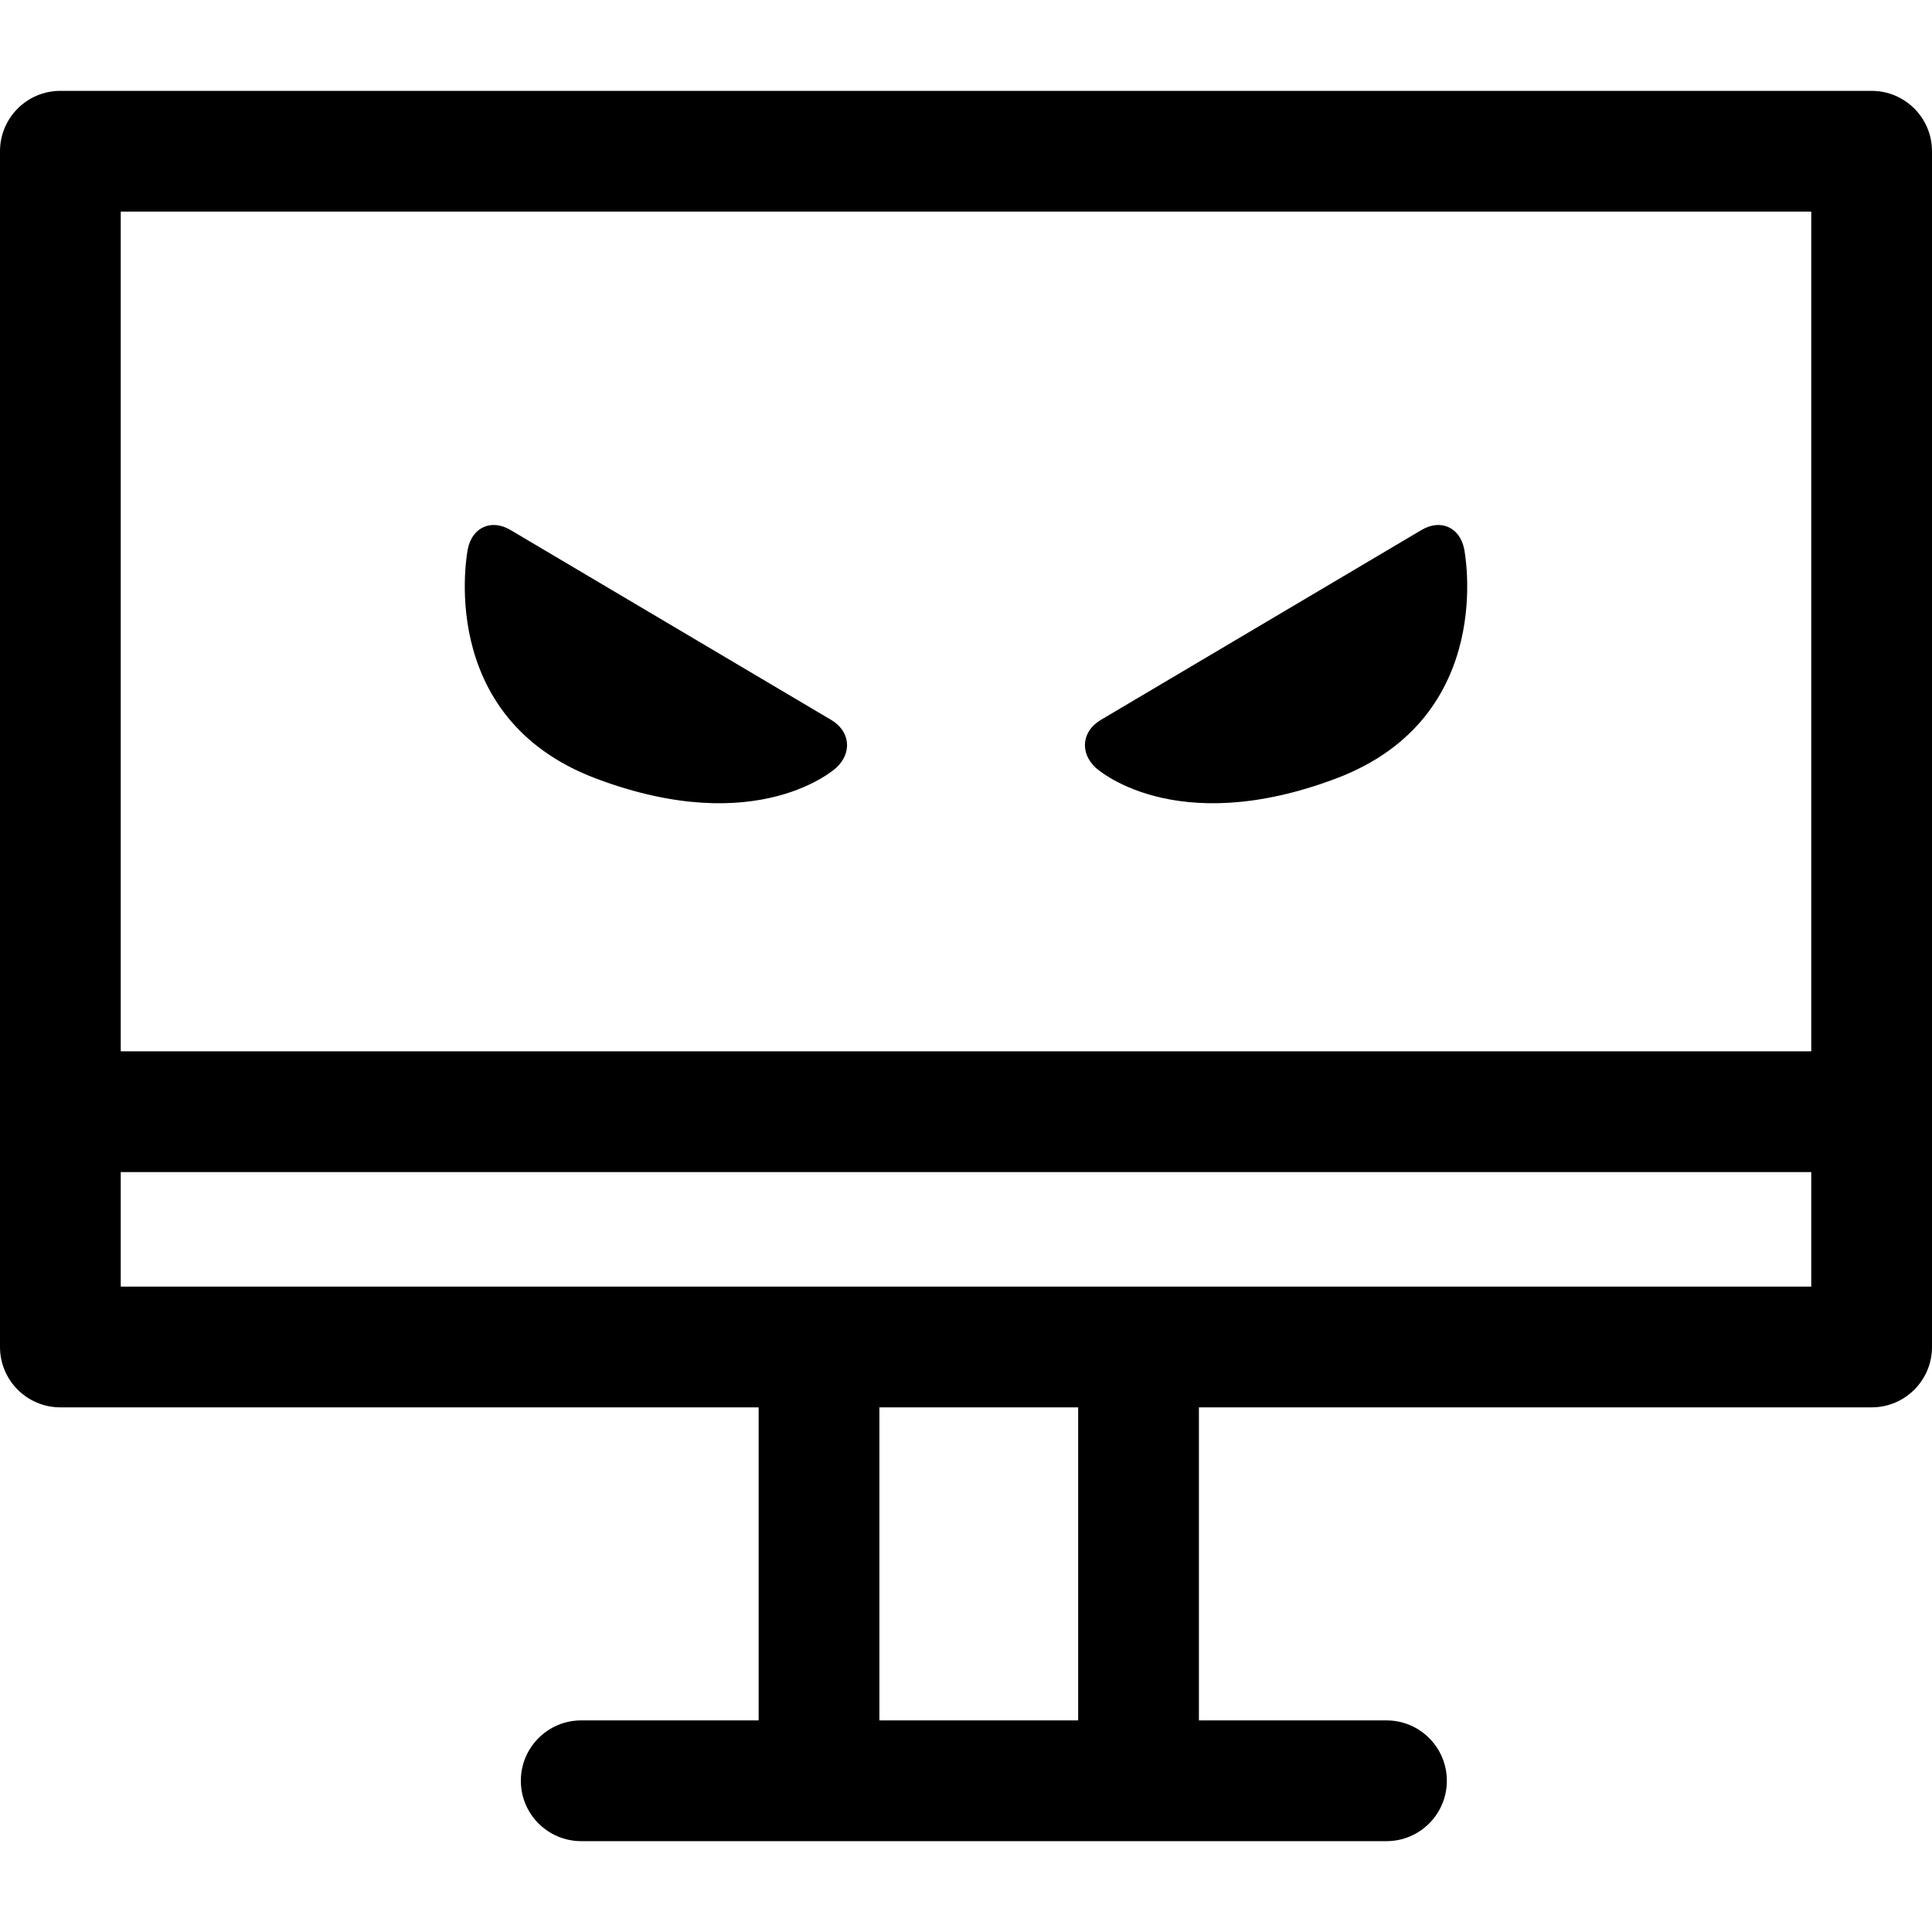 <?xml version="1.0" encoding="iso-8859-1"?>
<!-- Generator: Adobe Illustrator 18.0.0, SVG Export Plug-In . SVG Version: 6.00 Build 0)  -->
<!DOCTYPE svg PUBLIC "-//W3C//DTD SVG 1.1//EN" "http://www.w3.org/Graphics/SVG/1.1/DTD/svg11.dtd">
<svg version="1.1" id="Capa_1" xmlns="http://www.w3.org/2000/svg" xmlns:xlink="http://www.w3.org/1999/xlink" x="0px" y="0px"
	 viewBox="0 0 320 320" style="enable-background:new 0 0 320 320;" xml:space="preserve">
<g>
	<path d="M98.731,128.954c26.967,10.155,39.793-1.801,39.793-1.801c2.672-2.49,2.287-6.051-0.857-7.914L84.544,87.778
		c-3.145-1.862-6.318-0.458-7.053,3.122C77.491,90.9,71.764,118.798,98.731,128.954z"/>
	<path d="M221.269,128.954c26.967-10.156,21.239-38.054,21.239-38.054c-0.734-3.58-3.908-4.984-7.053-3.122l-53.123,31.461
		c-3.145,1.863-3.529,5.424-0.856,7.914C181.477,127.153,194.302,139.109,221.269,128.954z"/>
	<path d="M310,15.049H10c-5.522,0-10,4.478-10,10v198.054c0,5.522,4.478,10,10,10h115.654v51.849H96.268c-5.522,0-10,4.478-10,10
		s4.478,10,10,10h39.387h52.923h41.066c5.522,0,10-4.478,10-10s-4.478-10-10-10h-31.066v-51.849H310c5.522,0,10-4.478,10-10V25.049
		C320,19.526,315.522,15.049,310,15.049z M300,35.049v139.084H20V35.049H300z M178.577,284.951h-32.923v-51.849h32.923V284.951z
		 M188.577,213.103h-52.923H20v-18.97h280v18.97H188.577z"/>
</g>
<g>
</g>
<g>
</g>
<g>
</g>
<g>
</g>
<g>
</g>
<g>
</g>
<g>
</g>
<g>
</g>
<g>
</g>
<g>
</g>
<g>
</g>
<g>
</g>
<g>
</g>
<g>
</g>
<g>
</g>
</svg>
